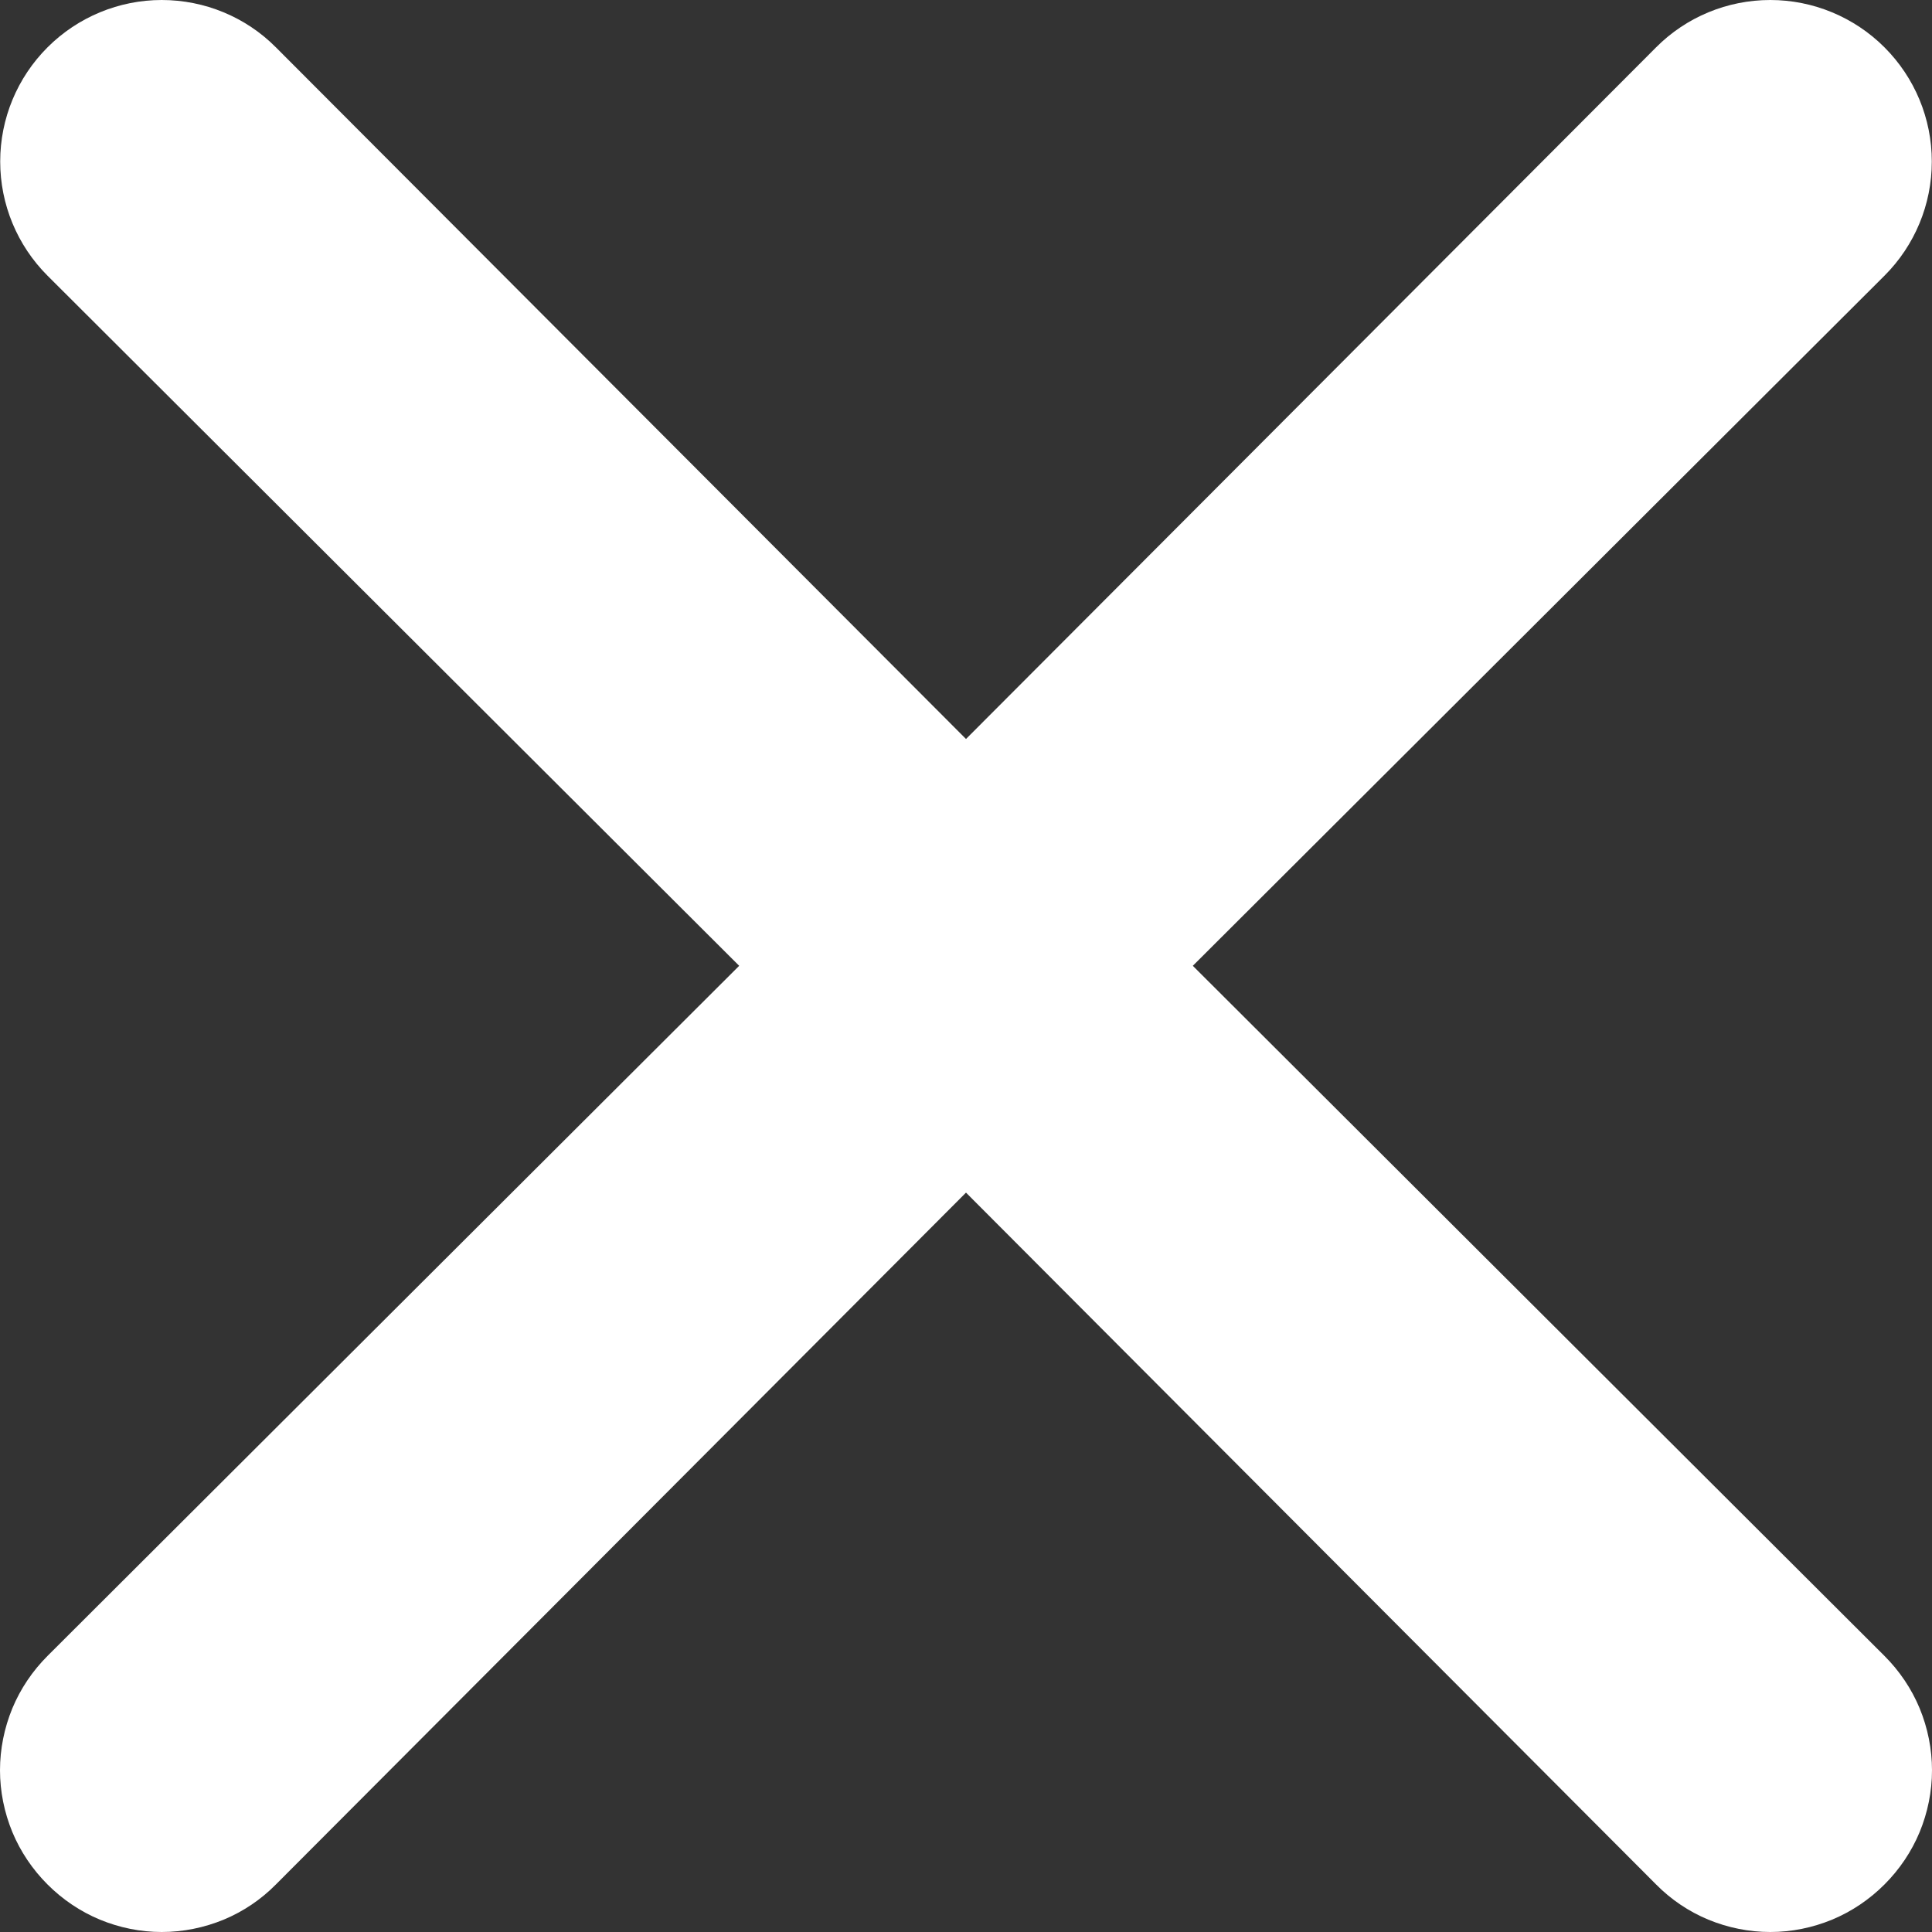 <?xml version="1.0" encoding="UTF-8"?> <svg xmlns="http://www.w3.org/2000/svg" width="10" height="10" viewBox="0 0 10 10" fill="none"><rect x="0" y="0" width="10" height="10" fill="#333333" stroke="none"/><path d="M6.174 4.999L9.754 1.427C9.911 1.27 9.999 1.058 9.999 0.836C9.999 0.614 9.911 0.402 9.754 0.245C9.597 0.088 9.384 0 9.163 0C8.941 0 8.728 0.088 8.572 0.245L5 3.825L1.428 0.245C1.272 0.088 1.059 -1.65206e-09 0.837 0C0.616 1.65206e-09 0.403 0.088 0.246 0.245C0.089 0.402 0.001 0.614 0.001 0.836C0.001 1.058 0.089 1.27 0.246 1.427L3.826 4.999L0.246 8.571C0.168 8.649 0.106 8.741 0.064 8.842C0.022 8.944 0 9.053 0 9.163C0 9.272 0.022 9.381 0.064 9.483C0.106 9.584 0.168 9.676 0.246 9.754C0.324 9.832 0.416 9.894 0.517 9.936C0.619 9.978 0.727 10 0.837 10C0.947 10 1.056 9.978 1.158 9.936C1.259 9.894 1.351 9.832 1.428 9.754L5 6.173L8.572 9.754C8.649 9.832 8.741 9.894 8.842 9.936C8.944 9.978 9.053 10 9.163 10C9.273 10 9.381 9.978 9.483 9.936C9.584 9.894 9.676 9.832 9.754 9.754C9.832 9.676 9.894 9.584 9.936 9.483C9.978 9.381 10 9.272 10 9.163C10 9.053 9.978 8.944 9.936 8.842C9.894 8.741 9.832 8.649 9.754 8.571L6.174 4.999Z" fill="white"></path></svg> 